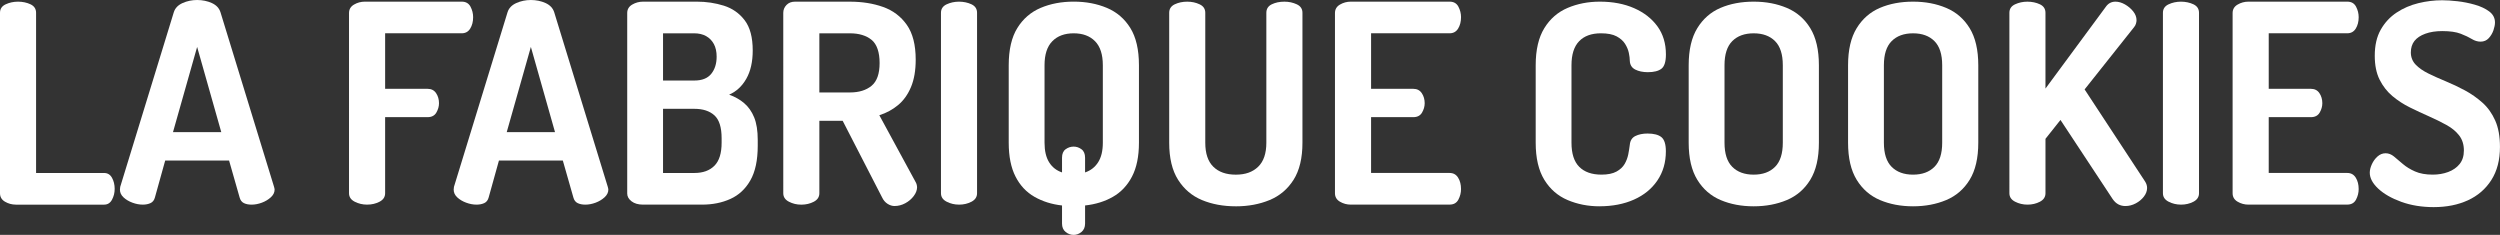 <?xml version="1.0" encoding="UTF-8"?><svg id="Calque_1" xmlns="http://www.w3.org/2000/svg" viewBox="0 0 1590.83 149.47"><rect x="0" y="0" width="1590.83" height="149.47" fill="#333333" stroke="none"/><defs><style>.cls-1{fill:#fff;}</style></defs><path class="cls-1" d="M10.07,130.21c-2.47,0-4.77-.62-6.89-1.86-2.12-1.24-3.18-3.03-3.18-5.39V8.13C0,5.65,1.21,3.86,3.62,2.74c2.41-1.12,5.04-1.68,7.86-1.68s5.59.56,7.95,1.68c2.35,1.12,3.53,2.92,3.53,5.39v101.95h43.29c2.24,0,3.91,1.03,5.04,3.09,1.12,2.06,1.68,4.39,1.68,6.98s-.56,4.77-1.68,6.89c-1.12,2.12-2.8,3.18-5.04,3.18H10.07Z"/><path class="cls-1" d="M90.81,130.21c-2.12,0-4.3-.41-6.54-1.24-2.24-.82-4.12-1.94-5.65-3.36-1.53-1.41-2.3-3.06-2.3-4.95,0-.35.06-.94.18-1.77L110.6,7.77c.82-2.59,2.68-4.53,5.57-5.83,2.88-1.29,5.98-1.94,9.28-1.94s6.54.65,9.36,1.94c2.83,1.3,4.65,3.24,5.48,5.83l34.1,111.13c.23.83.35,1.41.35,1.77,0,1.77-.8,3.39-2.39,4.86-1.59,1.47-3.51,2.62-5.74,3.45-2.24.83-4.42,1.24-6.54,1.24-1.89,0-3.51-.32-4.86-.97-1.36-.65-2.27-1.86-2.74-3.62l-6.71-23.5h-40.64l-6.54,23.5c-.47,1.77-1.41,2.98-2.83,3.62-1.41.65-3.06.97-4.95.97ZM110.07,84.1h30.74l-15.37-54.24-15.37,54.24Z"/><path class="cls-1" d="M233.57,130.21c-2.83,0-5.45-.62-7.86-1.86-2.42-1.24-3.62-3.03-3.62-5.39V8.3c0-2.35,1.06-4.15,3.18-5.39s4.42-1.86,6.89-1.86h61.66c2.59,0,4.44,1.06,5.57,3.18,1.12,2.12,1.68,4.36,1.68,6.71,0,2.83-.62,5.24-1.85,7.24-1.24,2-3.03,3-5.39,3h-48.76v35.34h27.03c2.35,0,4.15.91,5.39,2.74,1.24,1.83,1.86,3.98,1.86,6.45,0,2-.56,3.98-1.68,5.92-1.12,1.94-2.98,2.92-5.57,2.92h-27.03v48.41c0,2.36-1.18,4.15-3.53,5.39-2.36,1.24-5.01,1.86-7.95,1.86Z"/><path class="cls-1" d="M303.18,130.21c-2.12,0-4.3-.41-6.54-1.24-2.24-.82-4.12-1.94-5.65-3.36-1.53-1.41-2.3-3.06-2.3-4.95,0-.35.06-.94.18-1.77L322.97,7.77c.82-2.59,2.68-4.53,5.56-5.83,2.89-1.29,5.98-1.94,9.28-1.94s6.54.65,9.36,1.94c2.83,1.3,4.65,3.24,5.48,5.83l34.1,111.13c.23.83.35,1.41.35,1.77,0,1.77-.79,3.39-2.38,4.86-1.59,1.47-3.51,2.62-5.74,3.45-2.24.83-4.42,1.24-6.54,1.24-1.89,0-3.51-.32-4.86-.97-1.36-.65-2.27-1.86-2.74-3.62l-6.71-23.5h-40.64l-6.54,23.5c-.47,1.77-1.41,2.98-2.83,3.62-1.41.65-3.06.97-4.95.97ZM322.44,84.1h30.74l-15.37-54.24-15.37,54.24Z"/><path class="cls-1" d="M409.19,130.21c-3.06,0-5.51-.71-7.33-2.12-1.83-1.41-2.74-3.06-2.74-4.95V8.3c0-2.35,1.06-4.15,3.18-5.39s4.42-1.86,6.89-1.86h34.28c6.01,0,11.72.86,17.14,2.56,5.42,1.71,9.83,4.8,13.25,9.28,3.42,4.48,5.12,10.9,5.12,19.26,0,7.19-1.36,13.16-4.06,17.93-2.71,4.77-6.36,8.16-10.95,10.16,3.65,1.3,6.83,3.09,9.54,5.39,2.71,2.3,4.83,5.3,6.36,9.01,1.53,3.71,2.3,8.51,2.3,14.4v3.71c0,9.19-1.56,16.52-4.68,22-3.12,5.48-7.36,9.42-12.72,11.84-5.36,2.42-11.34,3.62-17.93,3.62h-37.63ZM421.91,51.24h19.97c4.83,0,8.39-1.41,10.69-4.24,2.3-2.83,3.45-6.48,3.45-10.95,0-3.18-.59-5.86-1.77-8.04-1.18-2.18-2.83-3.86-4.95-5.04-2.12-1.18-4.66-1.77-7.6-1.77h-19.79v30.04ZM421.91,110.07h19.97c5.42,0,9.66-1.53,12.72-4.59s4.59-7.95,4.59-14.67v-2.83c0-6.95-1.53-11.81-4.59-14.58-3.06-2.77-7.3-4.15-12.72-4.15h-19.97v40.81Z"/><path class="cls-1" d="M569.26,131.1c-1.53,0-3.03-.47-4.5-1.41-1.47-.94-2.62-2.3-3.45-4.06l-25.09-48.76h-14.84v46.11c0,2.36-1.18,4.15-3.53,5.39-2.36,1.24-5.01,1.86-7.95,1.86s-5.45-.62-7.86-1.86c-2.42-1.24-3.62-3.03-3.62-5.39V8.13c0-1.88.68-3.53,2.03-4.95,1.35-1.41,3.15-2.12,5.39-2.12h34.98c7.77,0,14.81,1.12,21.11,3.36,6.3,2.24,11.34,6.04,15.11,11.4,3.77,5.36,5.65,12.75,5.65,22.17,0,6.83-1,12.63-3,17.4-2,4.77-4.74,8.6-8.22,11.48-3.48,2.89-7.45,5.04-11.93,6.45l23.32,42.93c.23.47.41.97.53,1.5.12.53.18.97.18,1.33,0,1.89-.71,3.77-2.12,5.65-1.41,1.89-3.21,3.42-5.39,4.59-2.18,1.18-4.45,1.77-6.8,1.77ZM521.38,58.83h19.44c5.77,0,10.36-1.41,13.78-4.24,3.42-2.83,5.12-7.66,5.12-14.49s-1.71-11.98-5.12-14.75c-3.42-2.77-8.01-4.15-13.78-4.15h-19.44v37.63Z"/><path class="cls-1" d="M610.25,130.21c-2.83,0-5.45-.62-7.86-1.86-2.42-1.24-3.62-3.03-3.62-5.39V8.13c0-2.47,1.21-4.27,3.62-5.39,2.41-1.12,5.04-1.68,7.86-1.68s5.59.56,7.95,1.68c2.35,1.12,3.53,2.92,3.53,5.39v114.84c0,2.36-1.18,4.15-3.53,5.39-2.36,1.24-5.01,1.86-7.95,1.86Z"/><path class="cls-1" d="M683.22,149.47c-1.89,0-3.59-.62-5.12-1.86-1.53-1.24-2.3-3.03-2.3-5.39v-11.48c-6.48-.71-12.31-2.53-17.49-5.48-5.18-2.94-9.22-7.24-12.1-12.9-2.89-5.65-4.33-12.84-4.33-21.56v-49.29c0-9.89,1.83-17.78,5.48-23.68,3.65-5.89,8.6-10.16,14.84-12.81,6.24-2.65,13.25-3.98,21.03-3.98s14.81,1.33,21.11,3.98c6.3,2.65,11.28,6.92,14.93,12.81,3.65,5.89,5.48,13.78,5.48,23.68v49.29c0,8.72-1.47,15.9-4.42,21.56-2.95,5.65-7.01,9.96-12.19,12.9-5.18,2.95-11.07,4.77-17.67,5.48v11.48c0,2.35-.77,4.15-2.3,5.39-1.53,1.24-3.18,1.86-4.95,1.86ZM675.8,109.72v-9.36c0-2.47.76-4.27,2.3-5.39,1.53-1.12,3.24-1.68,5.12-1.68,1.77,0,3.42.56,4.95,1.68,1.53,1.12,2.3,2.92,2.3,5.39v9.36c3.53-1.18,6.3-3.33,8.3-6.45,2-3.12,3-7.27,3-12.46v-49.29c0-6.83-1.65-11.93-4.95-15.28-3.3-3.36-7.83-5.04-13.6-5.04s-10.31,1.68-13.6,5.04c-3.3,3.36-4.95,8.45-4.95,15.28v49.29c0,5.18.97,9.34,2.92,12.46,1.94,3.12,4.68,5.27,8.22,6.45Z"/><path class="cls-1" d="M786.4,131.28c-8.01,0-15.19-1.33-21.55-3.98-6.36-2.65-11.43-6.95-15.2-12.9-3.77-5.95-5.65-13.81-5.65-23.59V8.13c0-2.47,1.18-4.27,3.53-5.39,2.35-1.12,5-1.68,7.95-1.68s5.45.56,7.86,1.68c2.41,1.12,3.62,2.92,3.62,5.39v82.69c0,6.83,1.71,11.93,5.12,15.28,3.42,3.36,8.19,5.04,14.31,5.04s10.75-1.68,14.22-5.04c3.47-3.36,5.21-8.45,5.21-15.28V8.13c0-2.47,1.15-4.27,3.45-5.39,2.3-1.12,4.97-1.68,8.04-1.68,2.83,0,5.45.56,7.86,1.68,2.41,1.12,3.62,2.92,3.62,5.39v82.69c0,9.78-1.89,17.64-5.65,23.59-3.77,5.95-8.86,10.25-15.28,12.9-6.42,2.65-13.58,3.98-21.47,3.98Z"/><path class="cls-1" d="M859.55,130.21c-2.47,0-4.77-.62-6.89-1.86-2.12-1.24-3.18-3.03-3.18-5.39V8.3c0-2.35,1.06-4.15,3.18-5.39s4.42-1.86,6.89-1.86h62.9c2.59,0,4.44,1.06,5.57,3.18,1.12,2.12,1.68,4.36,1.68,6.71,0,2.83-.62,5.24-1.85,7.24-1.24,2-3.03,3-5.39,3h-50v35.34h26.86c2.35,0,4.15.91,5.39,2.74,1.24,1.83,1.86,3.98,1.86,6.45,0,2-.56,3.98-1.68,5.92-1.12,1.94-2.98,2.92-5.57,2.92h-26.86v35.51h50c2.35,0,4.15,1,5.39,3,1.24,2,1.85,4.42,1.85,7.24,0,2.36-.56,4.59-1.68,6.71-1.12,2.12-2.98,3.18-5.57,3.18h-62.9Z"/><path class="cls-1" d="M1017.85,131.28c-7.3,0-14.08-1.33-20.32-3.98-6.24-2.65-11.19-6.95-14.84-12.9-3.65-5.95-5.48-13.81-5.48-23.59v-49.29c0-9.78,1.83-17.64,5.48-23.59,3.65-5.95,8.6-10.25,14.84-12.9,6.24-2.65,13.07-3.98,20.5-3.98,8.24,0,15.52,1.39,21.82,4.15,6.3,2.77,11.25,6.63,14.84,11.57,3.59,4.95,5.39,10.9,5.39,17.85,0,4.59-.94,7.63-2.83,9.1-1.89,1.47-4.77,2.21-8.66,2.21-3.18,0-5.86-.56-8.04-1.68-2.18-1.12-3.33-2.97-3.45-5.57,0-1.41-.21-3.09-.62-5.04-.41-1.94-1.21-3.86-2.39-5.74-1.18-1.88-2.98-3.47-5.39-4.77-2.42-1.29-5.74-1.94-9.98-1.94-6.01,0-10.63,1.68-13.87,5.04-3.24,3.36-4.86,8.45-4.86,15.28v49.29c0,6.95,1.65,12.08,4.95,15.37,3.3,3.3,8.01,4.95,14.13,4.95,4,0,7.18-.65,9.54-1.94,2.35-1.29,4.09-2.92,5.21-4.86,1.12-1.94,1.88-3.98,2.3-6.1.41-2.12.73-4.12.97-6.01.23-2.71,1.41-4.59,3.53-5.65s4.71-1.59,7.77-1.59c4,0,6.95.77,8.83,2.3,1.88,1.53,2.83,4.54,2.83,9.01,0,7.07-1.8,13.25-5.39,18.55-3.59,5.3-8.57,9.36-14.93,12.19-6.36,2.83-13.67,4.24-21.91,4.24Z"/><path class="cls-1" d="M1115.91,131.28c-7.77,0-14.78-1.33-21.03-3.98-6.24-2.65-11.19-6.95-14.84-12.9-3.65-5.95-5.48-13.81-5.48-23.59v-49.29c0-9.78,1.83-17.64,5.48-23.59,3.65-5.95,8.57-10.25,14.75-12.9,6.18-2.65,13.22-3.98,21.11-3.98s14.81,1.33,21.11,3.98c6.3,2.65,11.28,6.95,14.93,12.9,3.65,5.95,5.48,13.81,5.48,23.59v49.29c0,9.78-1.83,17.64-5.48,23.59-3.65,5.95-8.63,10.25-14.93,12.9-6.3,2.65-13.34,3.98-21.11,3.98ZM1115.91,111.13c5.77,0,10.31-1.65,13.6-4.95,3.3-3.3,4.95-8.42,4.95-15.37v-49.29c0-6.95-1.65-12.07-4.95-15.37-3.3-3.3-7.83-4.95-13.6-4.95s-10.31,1.65-13.6,4.95c-3.3,3.3-4.95,8.42-4.95,15.37v49.29c0,6.95,1.65,12.08,4.95,15.37,3.3,3.3,7.83,4.95,13.6,4.95Z"/><path class="cls-1" d="M1217.33,131.28c-7.77,0-14.78-1.33-21.03-3.98-6.24-2.65-11.19-6.95-14.84-12.9-3.65-5.95-5.48-13.81-5.48-23.59v-49.29c0-9.78,1.83-17.64,5.48-23.59,3.65-5.95,8.57-10.25,14.75-12.9,6.18-2.65,13.22-3.98,21.11-3.98s14.81,1.33,21.11,3.98c6.3,2.65,11.28,6.95,14.93,12.9,3.65,5.95,5.48,13.81,5.48,23.59v49.29c0,9.78-1.83,17.64-5.48,23.59-3.65,5.95-8.63,10.25-14.93,12.9-6.3,2.65-13.34,3.98-21.11,3.98ZM1217.33,111.13c5.77,0,10.31-1.65,13.6-4.95,3.3-3.3,4.95-8.42,4.95-15.37v-49.29c0-6.95-1.65-12.07-4.95-15.37-3.3-3.3-7.83-4.95-13.6-4.95s-10.31,1.65-13.6,4.95c-3.3,3.3-4.95,8.42-4.95,15.37v49.29c0,6.95,1.65,12.08,4.95,15.37,3.3,3.3,7.83,4.95,13.6,4.95Z"/><path class="cls-1" d="M1290.12,130.21c-2.83,0-5.45-.62-7.86-1.86-2.42-1.24-3.62-3.03-3.62-5.39V8.13c0-2.47,1.21-4.27,3.62-5.39,2.41-1.12,5.04-1.68,7.86-1.68s5.59.56,7.95,1.68c2.35,1.12,3.53,2.92,3.53,5.39v48.23l38.34-51.94c1.53-2.24,3.59-3.36,6.18-3.36,2,0,4.03.59,6.1,1.77,2.06,1.18,3.8,2.65,5.21,4.42,1.41,1.77,2.12,3.65,2.12,5.65,0,.59-.12,1.3-.35,2.12-.24.83-.65,1.59-1.24,2.3l-31.45,39.58,38.52,58.66c.82,1.3,1.24,2.65,1.24,4.06,0,1.88-.68,3.71-2.03,5.48-1.36,1.77-3.09,3.21-5.21,4.33s-4.3,1.68-6.54,1.68c-1.65,0-3.15-.35-4.5-1.06-1.36-.71-2.56-1.83-3.62-3.36l-33.22-50.36-9.54,12.01v34.63c0,2.36-1.18,4.15-3.53,5.39-2.36,1.24-5.01,1.86-7.95,1.86Z"/><path class="cls-1" d="M1387.82,130.21c-2.83,0-5.45-.62-7.86-1.86-2.42-1.24-3.62-3.03-3.62-5.39V8.13c0-2.47,1.21-4.27,3.62-5.39,2.41-1.12,5.04-1.68,7.86-1.68s5.59.56,7.95,1.68c2.35,1.12,3.53,2.92,3.53,5.39v114.84c0,2.36-1.18,4.15-3.53,5.39-2.36,1.24-5.01,1.86-7.95,1.86Z"/><path class="cls-1" d="M1430.75,130.21c-2.47,0-4.77-.62-6.89-1.86-2.12-1.24-3.18-3.03-3.18-5.39V8.3c0-2.35,1.06-4.15,3.18-5.39s4.42-1.86,6.89-1.86h62.9c2.59,0,4.44,1.06,5.57,3.18,1.12,2.12,1.68,4.36,1.68,6.71,0,2.83-.62,5.24-1.85,7.24-1.24,2-3.03,3-5.39,3h-50v35.34h26.86c2.35,0,4.15.91,5.39,2.74,1.24,1.83,1.86,3.98,1.86,6.45,0,2-.56,3.98-1.68,5.92-1.12,1.94-2.98,2.92-5.57,2.92h-26.86v35.51h50c2.35,0,4.15,1,5.39,3,1.24,2,1.85,4.42,1.85,7.24,0,2.36-.56,4.59-1.68,6.71-1.12,2.12-2.98,3.18-5.57,3.18h-62.9Z"/><path class="cls-1" d="M1548.78,131.8c-7.66,0-14.58-1.12-20.76-3.36s-11.07-5.04-14.67-8.39c-3.59-3.36-5.39-6.74-5.39-10.16,0-1.65.44-3.45,1.33-5.39s2.09-3.59,3.62-4.95c1.53-1.35,3.24-2.03,5.12-2.03s3.65.68,5.3,2.03c1.65,1.36,3.53,2.95,5.65,4.77,2.12,1.83,4.71,3.42,7.77,4.77,3.06,1.36,6.83,2.03,11.31,2.03,3.53,0,6.8-.56,9.81-1.68,3-1.12,5.42-2.8,7.24-5.04,1.82-2.24,2.74-5.12,2.74-8.66,0-3.77-1-6.95-3-9.54-2-2.59-4.71-4.83-8.13-6.71-3.42-1.88-7.13-3.71-11.13-5.48-4.01-1.77-8.04-3.65-12.1-5.65-4.06-2-7.77-4.42-11.13-7.24-3.36-2.83-6.07-6.3-8.13-10.42-2.06-4.12-3.09-9.19-3.09-15.2,0-6.59,1.26-12.13,3.8-16.61,2.53-4.48,5.89-8.1,10.07-10.87,4.18-2.77,8.8-4.77,13.87-6.01,5.06-1.24,10.13-1.85,15.19-1.85,2.71,0,5.92.21,9.63.62,3.71.41,7.42,1.15,11.13,2.21,3.71,1.06,6.77,2.5,9.19,4.33,2.41,1.83,3.62,4.15,3.62,6.98,0,1.41-.33,3.06-.97,4.95-.65,1.89-1.65,3.56-3,5.04-1.36,1.47-3.09,2.21-5.21,2.21-1.88,0-3.74-.56-5.57-1.68-1.83-1.12-4.18-2.24-7.07-3.36-2.89-1.12-6.8-1.68-11.75-1.68-4.12,0-7.72.56-10.78,1.68-3.06,1.12-5.36,2.65-6.89,4.59-1.53,1.94-2.3,4.39-2.3,7.33s1.03,5.65,3.09,7.77c2.06,2.12,4.77,4.01,8.13,5.65,3.36,1.65,7.04,3.3,11.04,4.95,4,1.65,8.04,3.56,12.1,5.74,4.06,2.18,7.8,4.8,11.22,7.86,3.42,3.06,6.12,6.86,8.13,11.4,2,4.54,3,10.1,3,16.7,0,8.37-1.83,15.4-5.48,21.11-3.65,5.71-8.63,10.01-14.93,12.9-6.3,2.88-13.52,4.33-21.64,4.33Z"/></svg>